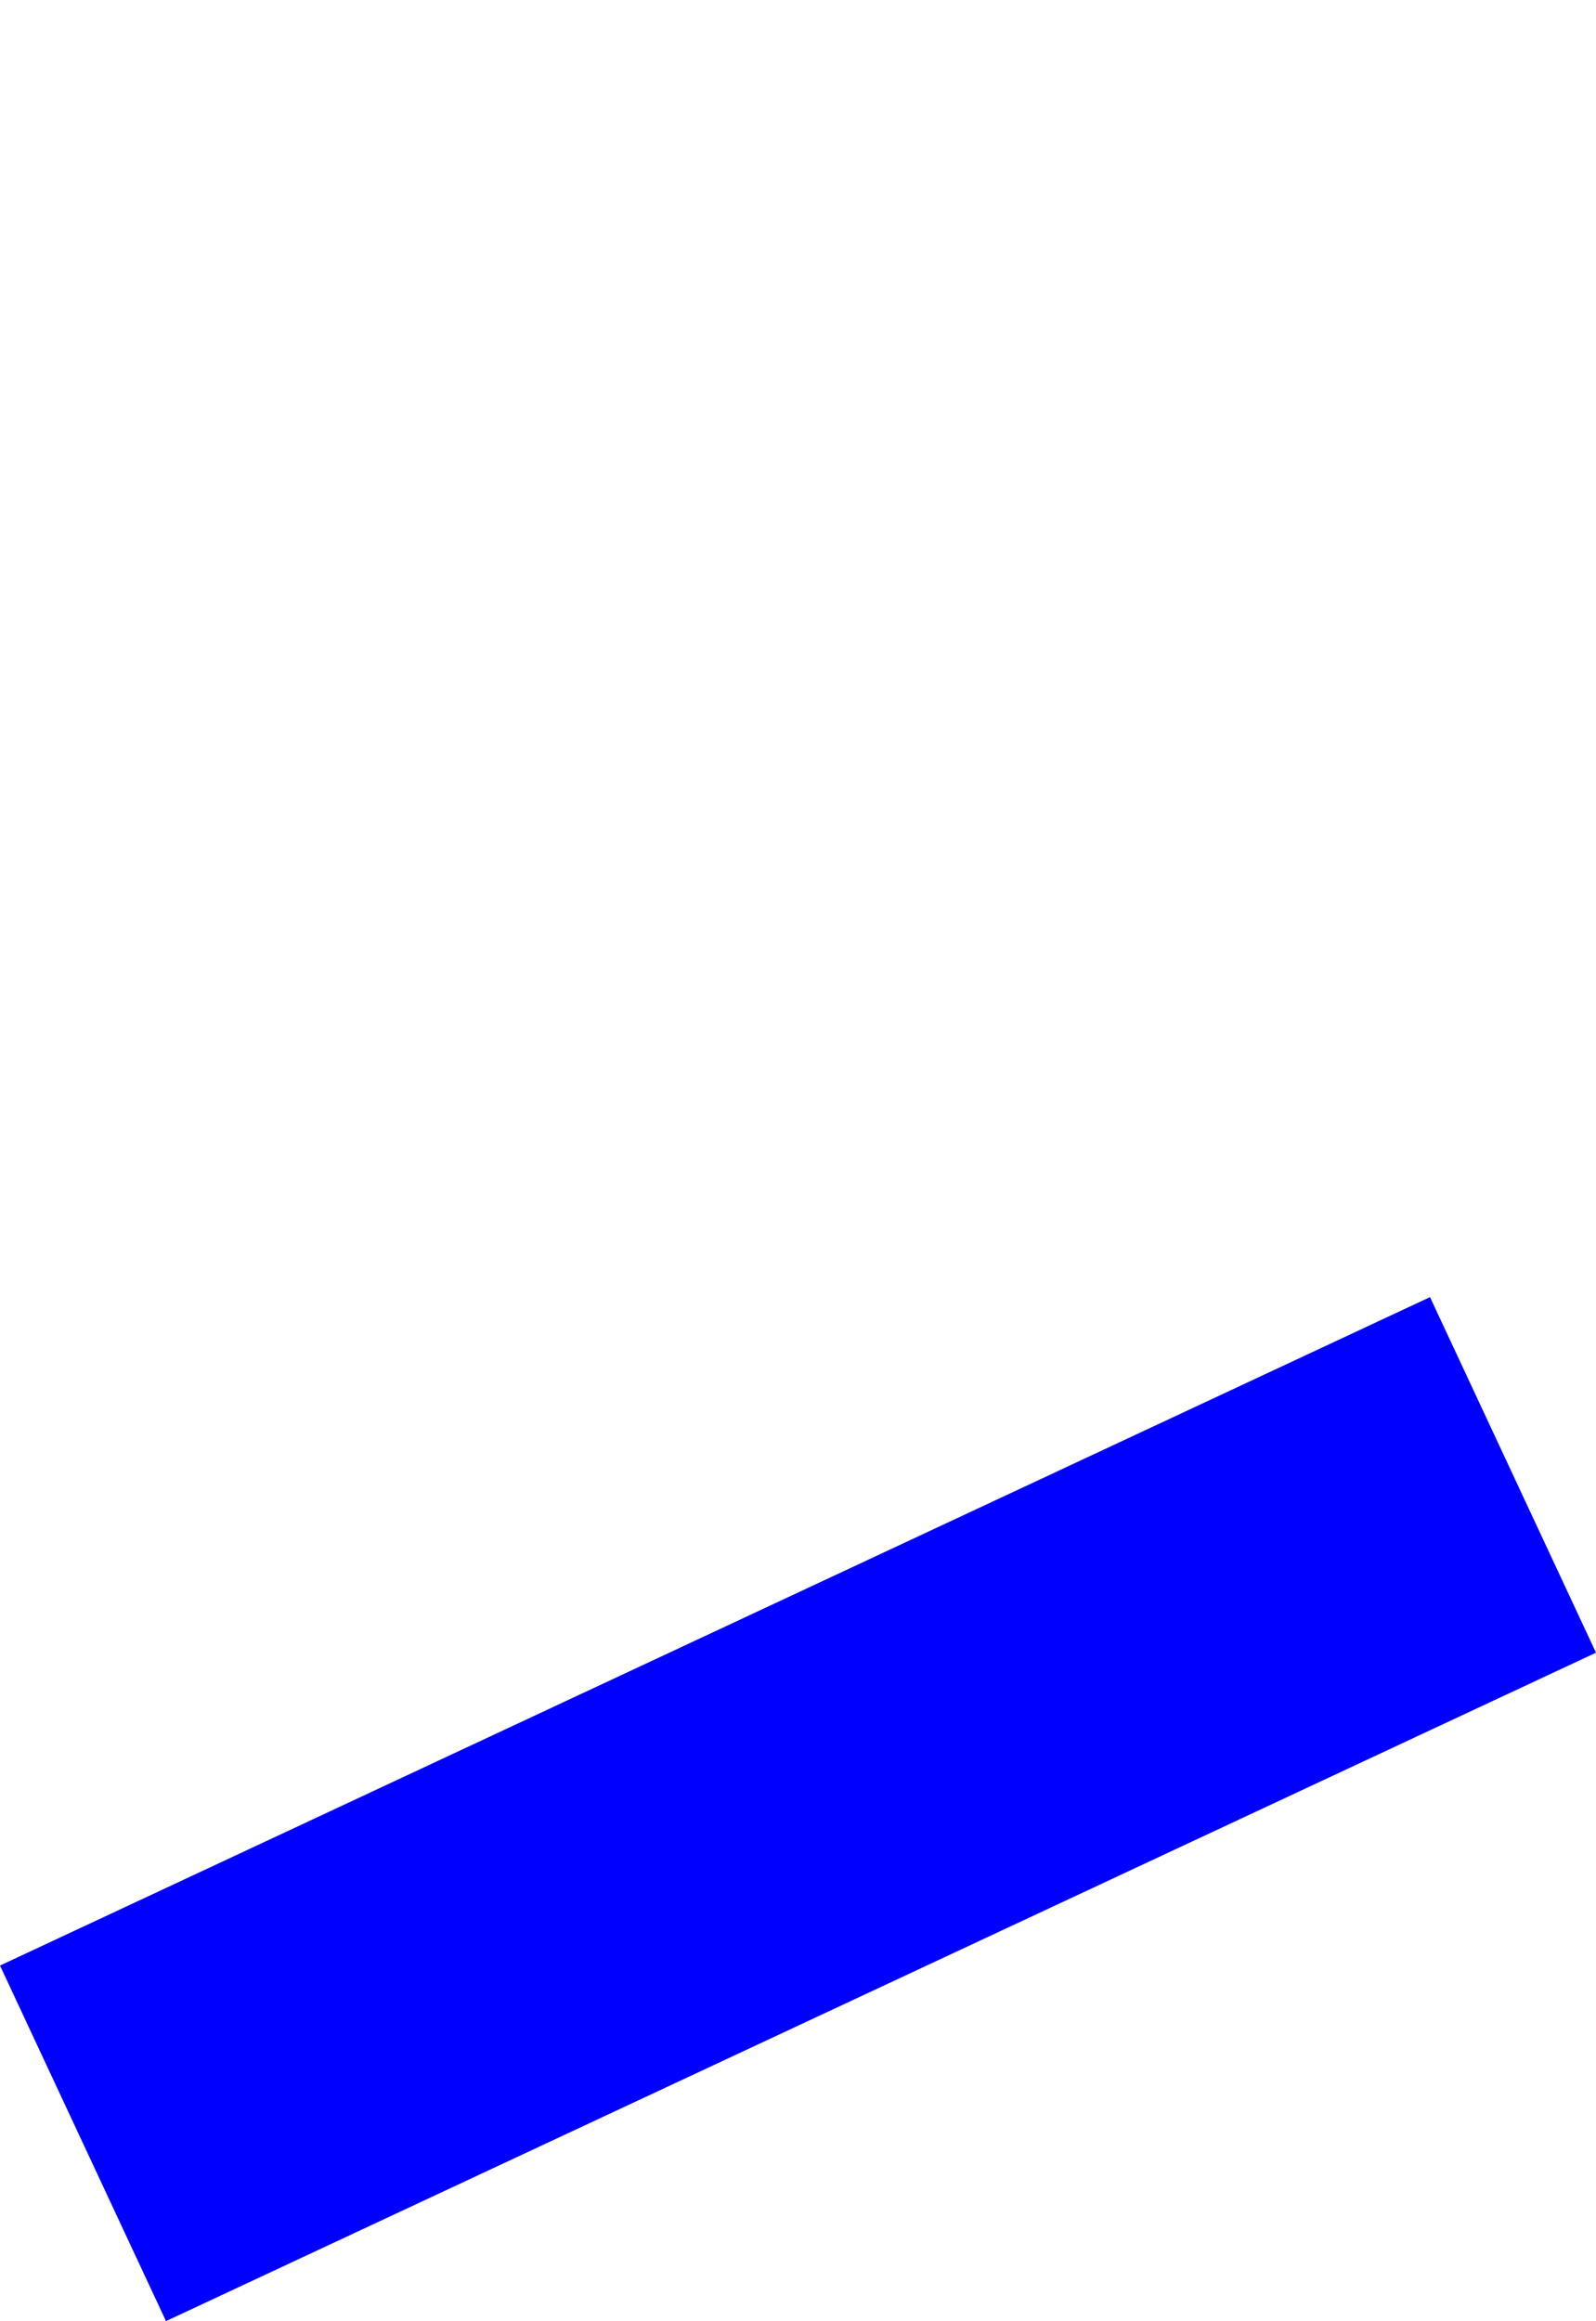<?xml version="1.0" encoding="UTF-8" standalone="no"?>
<svg xmlns:xlink="http://www.w3.org/1999/xlink" height="508.2px" width="349.5px" xmlns="http://www.w3.org/2000/svg">
  <g transform="matrix(1.0, 0.0, 0.0, 1.0, -210.35, -12.95)">
    <path d="M210.35 443.3 L246.7 521.15 559.85 374.8 523.5 296.95 210.35 443.3" fill="#0000ff" fill-rule="evenodd" stroke="none">
      <animate attributeName="fill" dur="2s" repeatCount="indefinite" values="#0000ff;#0000ff"/>
      <animate attributeName="fill-opacity" dur="2s" repeatCount="indefinite" values="1.0;1.0"/>
      <animate attributeName="d" dur="2s" repeatCount="indefinite" values="M210.35 443.3 L246.7 521.15 559.85 374.8 523.5 296.95 210.35 443.3;M210.35 159.3 L246.7 237.15 559.85 90.8 523.5 12.95 210.35 159.3"/>
    </path>
    <path d="M210.35 443.3 L523.5 296.95 559.85 374.8 246.7 521.15 210.35 443.3" fill="none" stroke="#000000" stroke-linecap="round" stroke-linejoin="round" stroke-opacity="0.0" stroke-width="1.0">
      <animate attributeName="stroke" dur="2s" repeatCount="indefinite" values="#000000;#000001"/>
      <animate attributeName="stroke-width" dur="2s" repeatCount="indefinite" values="0.0;0.0"/>
      <animate attributeName="fill-opacity" dur="2s" repeatCount="indefinite" values="0.0;0.0"/>
      <animate attributeName="d" dur="2s" repeatCount="indefinite" values="M210.35 443.3 L523.5 296.95 559.85 374.8 246.7 521.15 210.35 443.3;M210.35 159.3 L523.5 12.95 559.85 90.8 246.7 237.15 210.35 159.3"/>
    </path>
  </g>
</svg>
